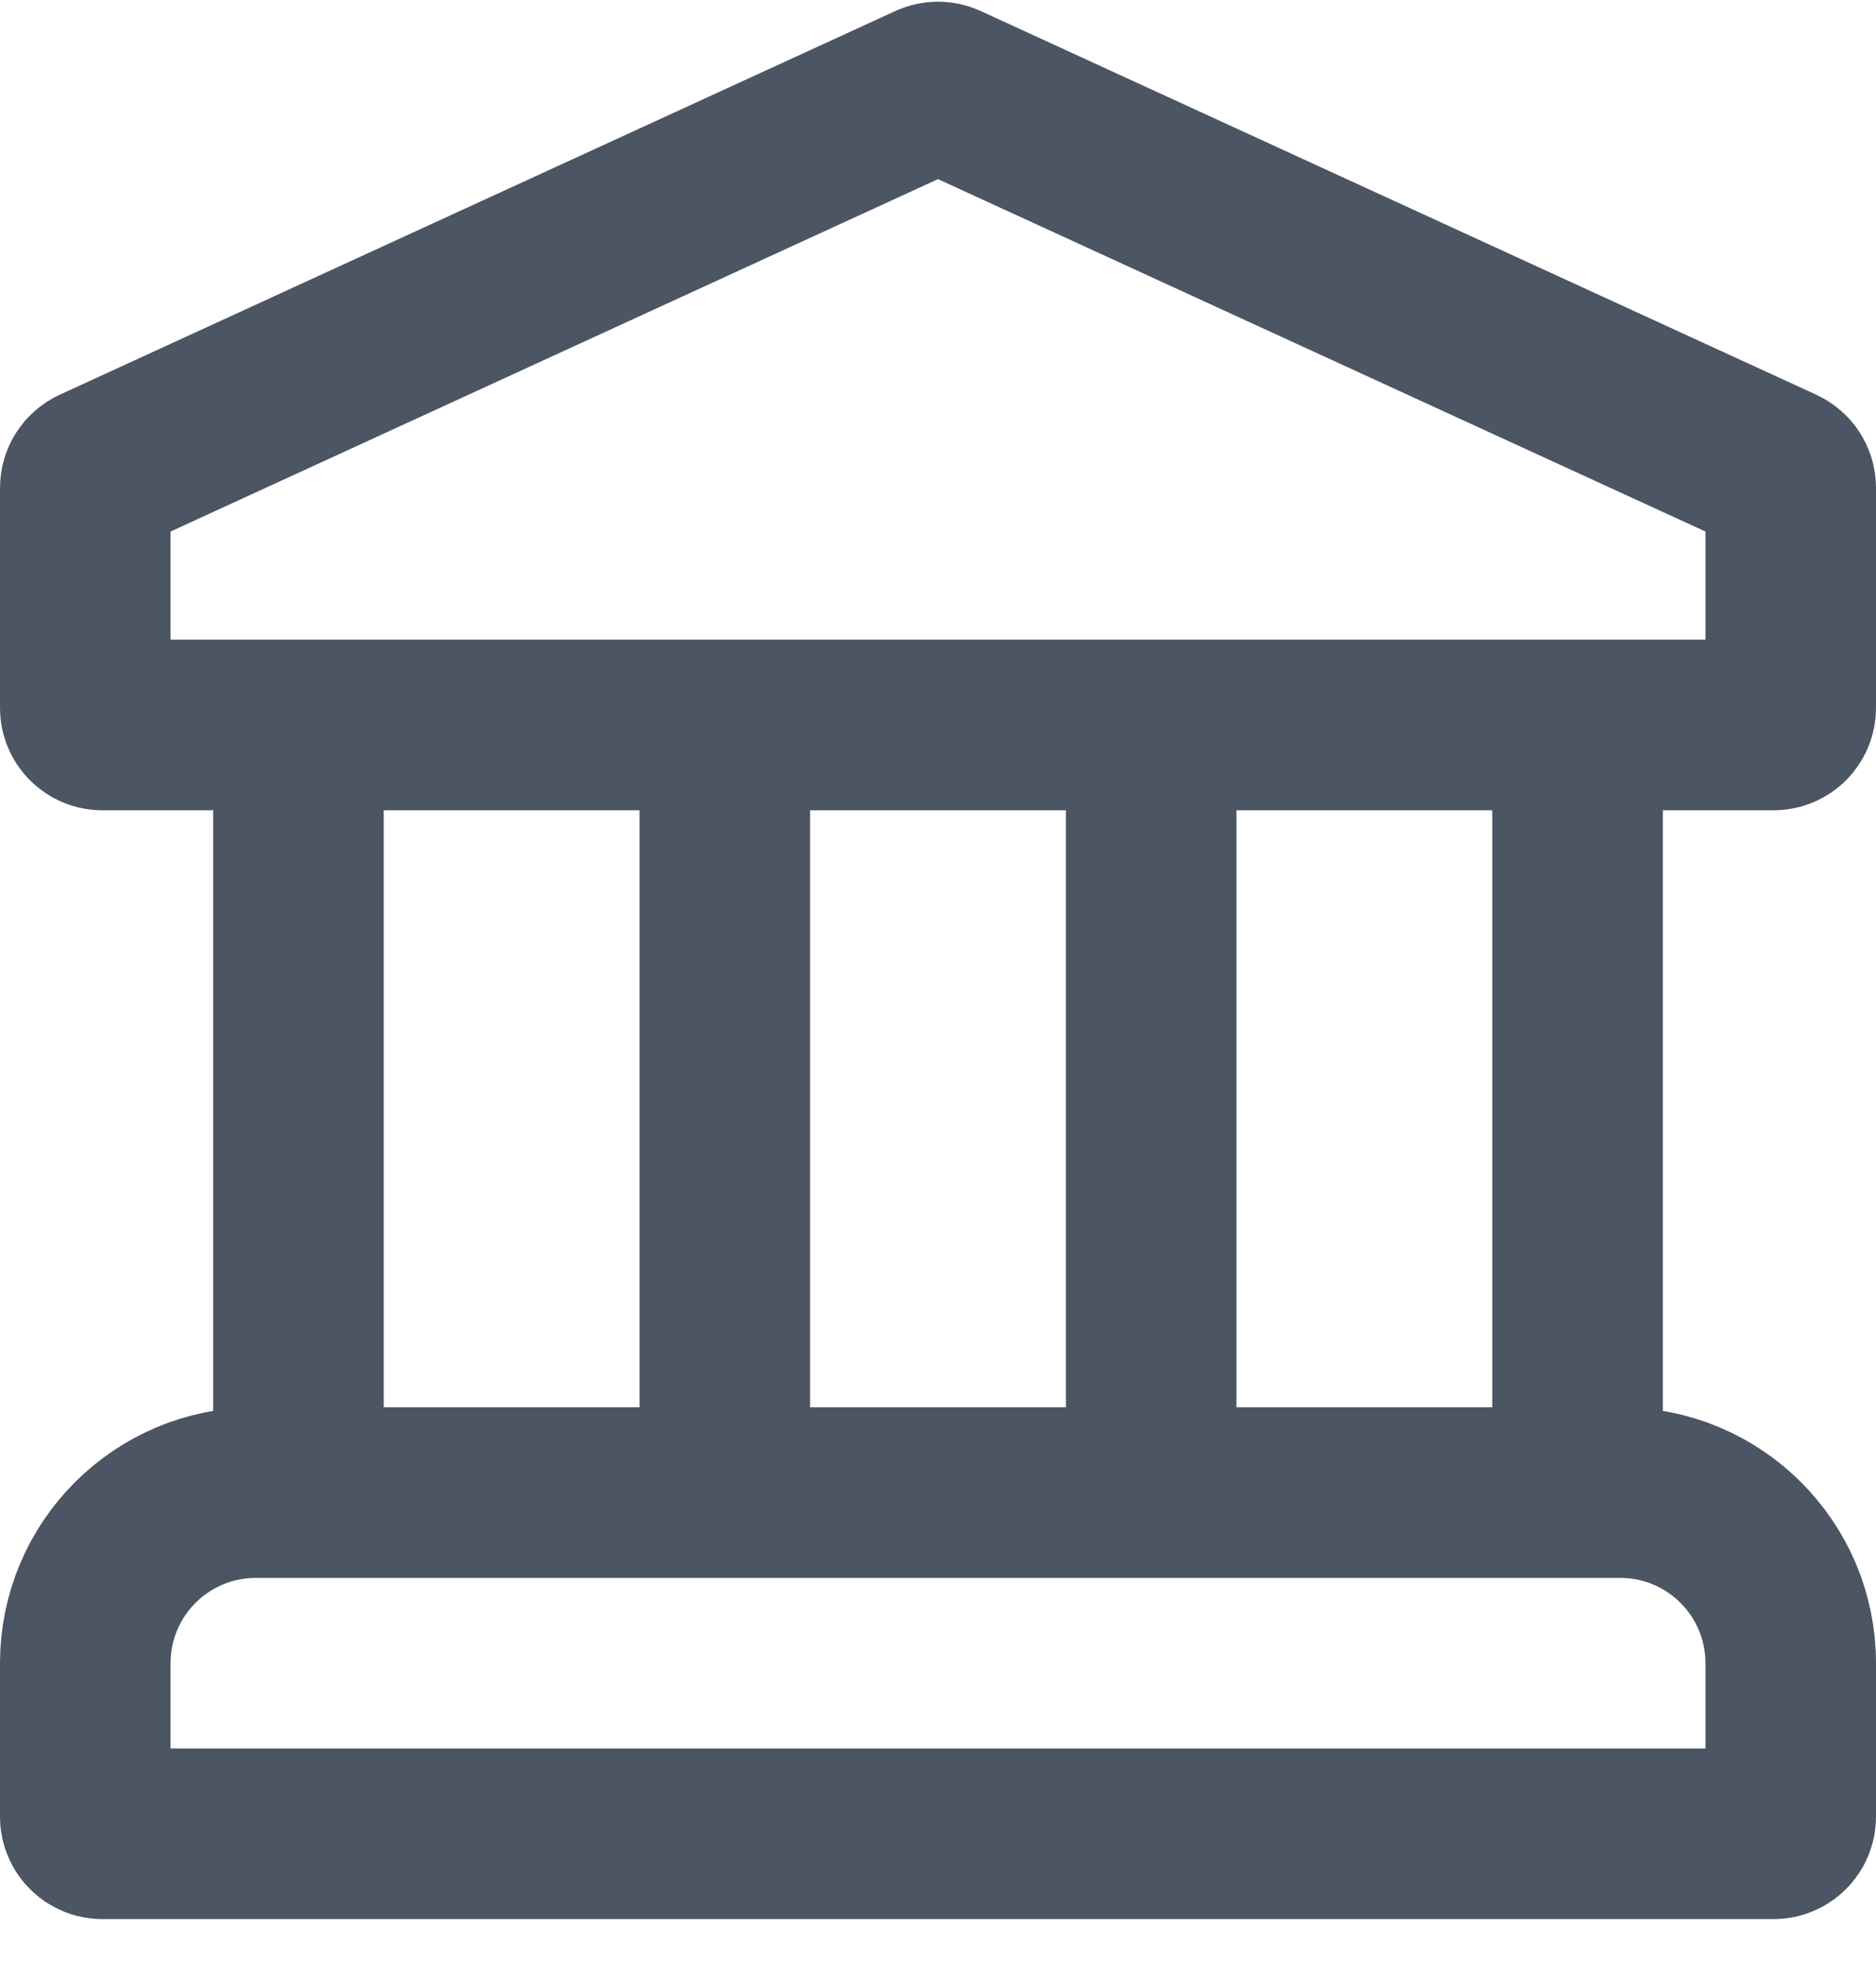 <?xml version="1.0" encoding="utf-8"?>
<svg xmlns="http://www.w3.org/2000/svg" fill="none" height="100%" overflow="visible" preserveAspectRatio="none" style="display: block;" viewBox="0 0 22 23" width="100%">
<path d="M18.5 8.5V17.5M3.5 8.5V17.5M8.5 8.5V17.5M13.5 8.5V17.5M1 19.5V21.3C1 21.41 1.09 21.5 1.2 21.5H20.8C20.91 21.5 21 21.41 21 21.3V19.5C21 18.395 20.105 17.5 19 17.5H3C1.895 17.5 1 18.395 1 19.5ZM21 5.719V8.3C21 8.41 20.91 8.5 20.8 8.5H1.2C1.09 8.5 1 8.41 1 8.3V5.719C1 5.641 1.046 5.57 1.117 5.537L10.917 1.038C10.97 1.014 11.03 1.014 11.083 1.038L20.883 5.537C20.954 5.57 21 5.641 21 5.719Z" id="Vector" stroke="#4B5563" stroke-linecap="square" stroke-miterlimit="10" stroke-width="2"/>
</svg>